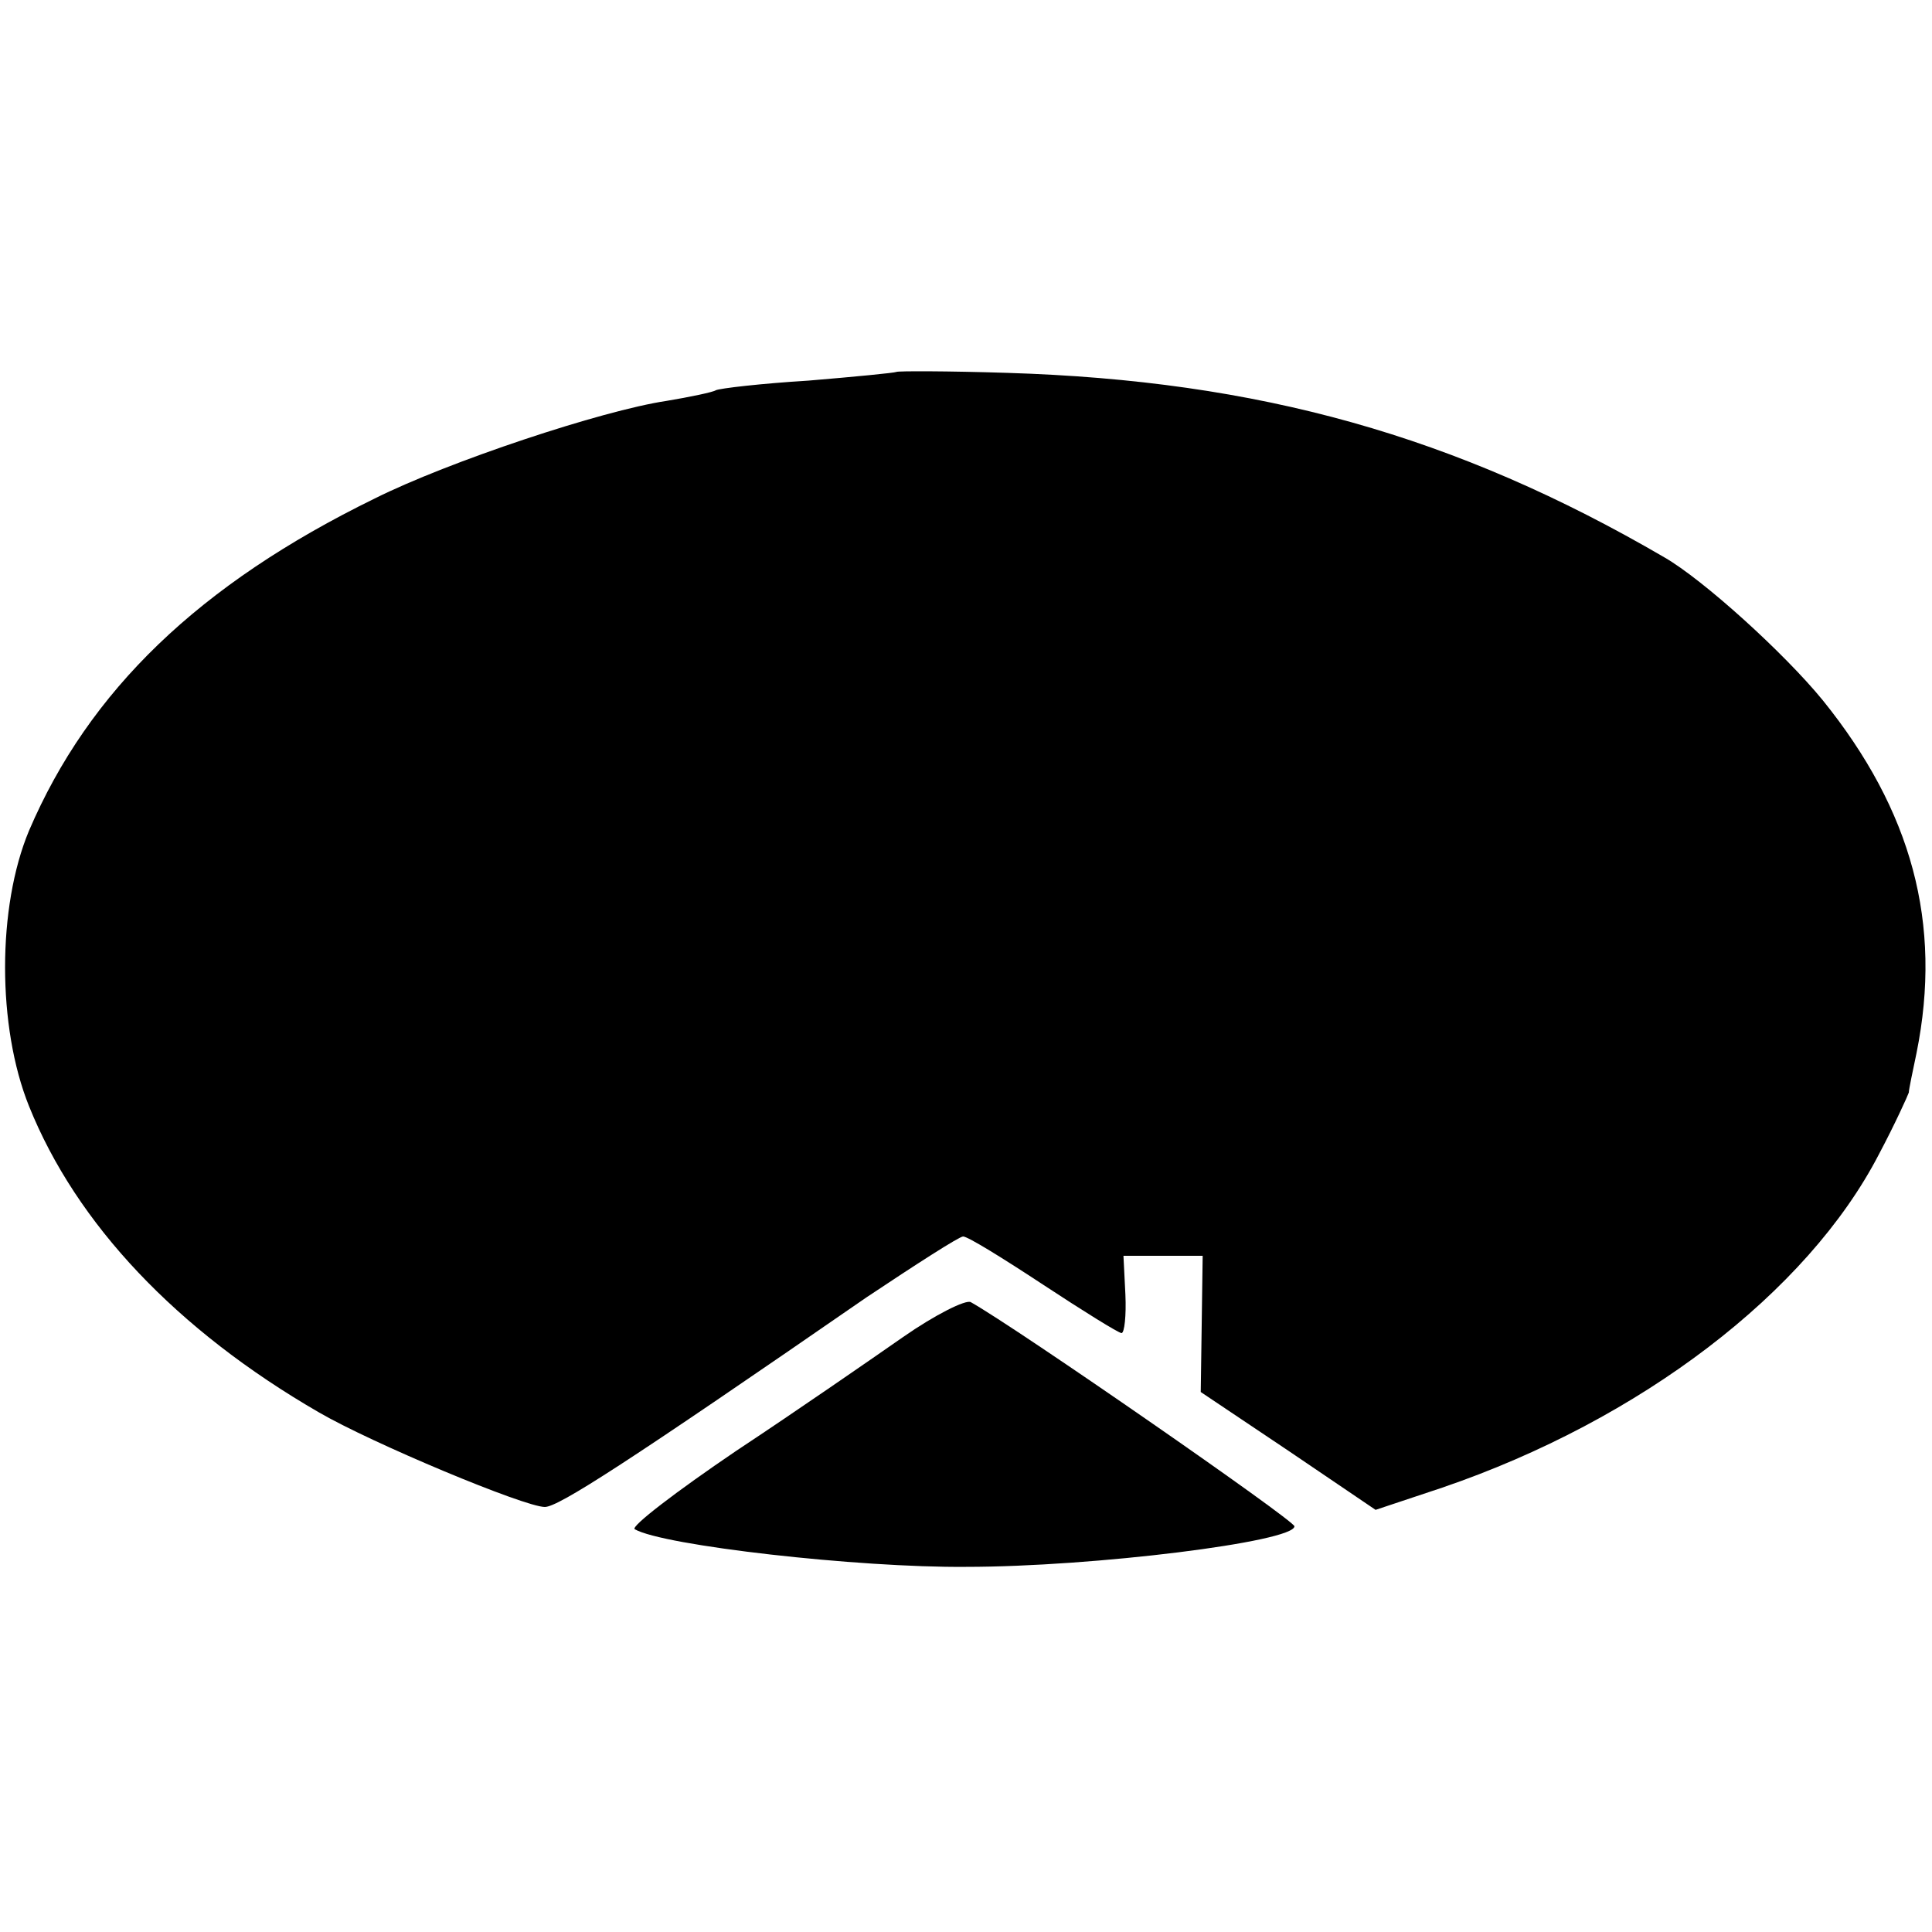 <?xml version="1.0" standalone="no"?>
<!DOCTYPE svg PUBLIC "-//W3C//DTD SVG 20010904//EN"
 "http://www.w3.org/TR/2001/REC-SVG-20010904/DTD/svg10.dtd">
<svg version="1.0" xmlns="http://www.w3.org/2000/svg"
 width="200pt" height="200pt" viewBox="0 0 200 200"
 preserveAspectRatio="xMidYMid meet">
<g transform="translate(0,200) scale(0.1,-0.1)"
fill="#000000" stroke="none">
<path d="M928 1615 c-2 -1 -43 -5 -91 -9 -49 -3 -92 -8 -96 -10 -3 -2 -27 -7
-51 -11 -67 -10 -226 -63 -302 -101 -182 -89 -296 -199 -358 -344 -33 -79 -33
-203 0 -285 49 -122 153 -232 300 -317 55 -32 213 -98 234 -98 14 0 84 45 333
217 51 34 96 63 100 63 5 0 42 -23 83 -50 41 -27 78 -50 81 -50 3 0 5 18 4 40
l-2 40 41 0 41 0 -1 -71 -1 -70 91 -61 90 -61 69 23 c205 70 378 202 452 345
17 32 30 61 31 64 0 3 4 22 8 41 27 134 -5 251 -97 365 -40 49 -124 125 -164
148 -216 126 -420 183 -680 191 -62 2 -114 2 -115 1z"/>
<path d="M935 616 c-33 -23 -111 -77 -173 -118 -62 -42 -109 -78 -105 -81 29
-17 232 -40 343 -39 132 0 340 26 340 42 0 6 -287 205 -335 232 -5 3 -37 -13
-70 -36z"/>
</g>
</svg>
